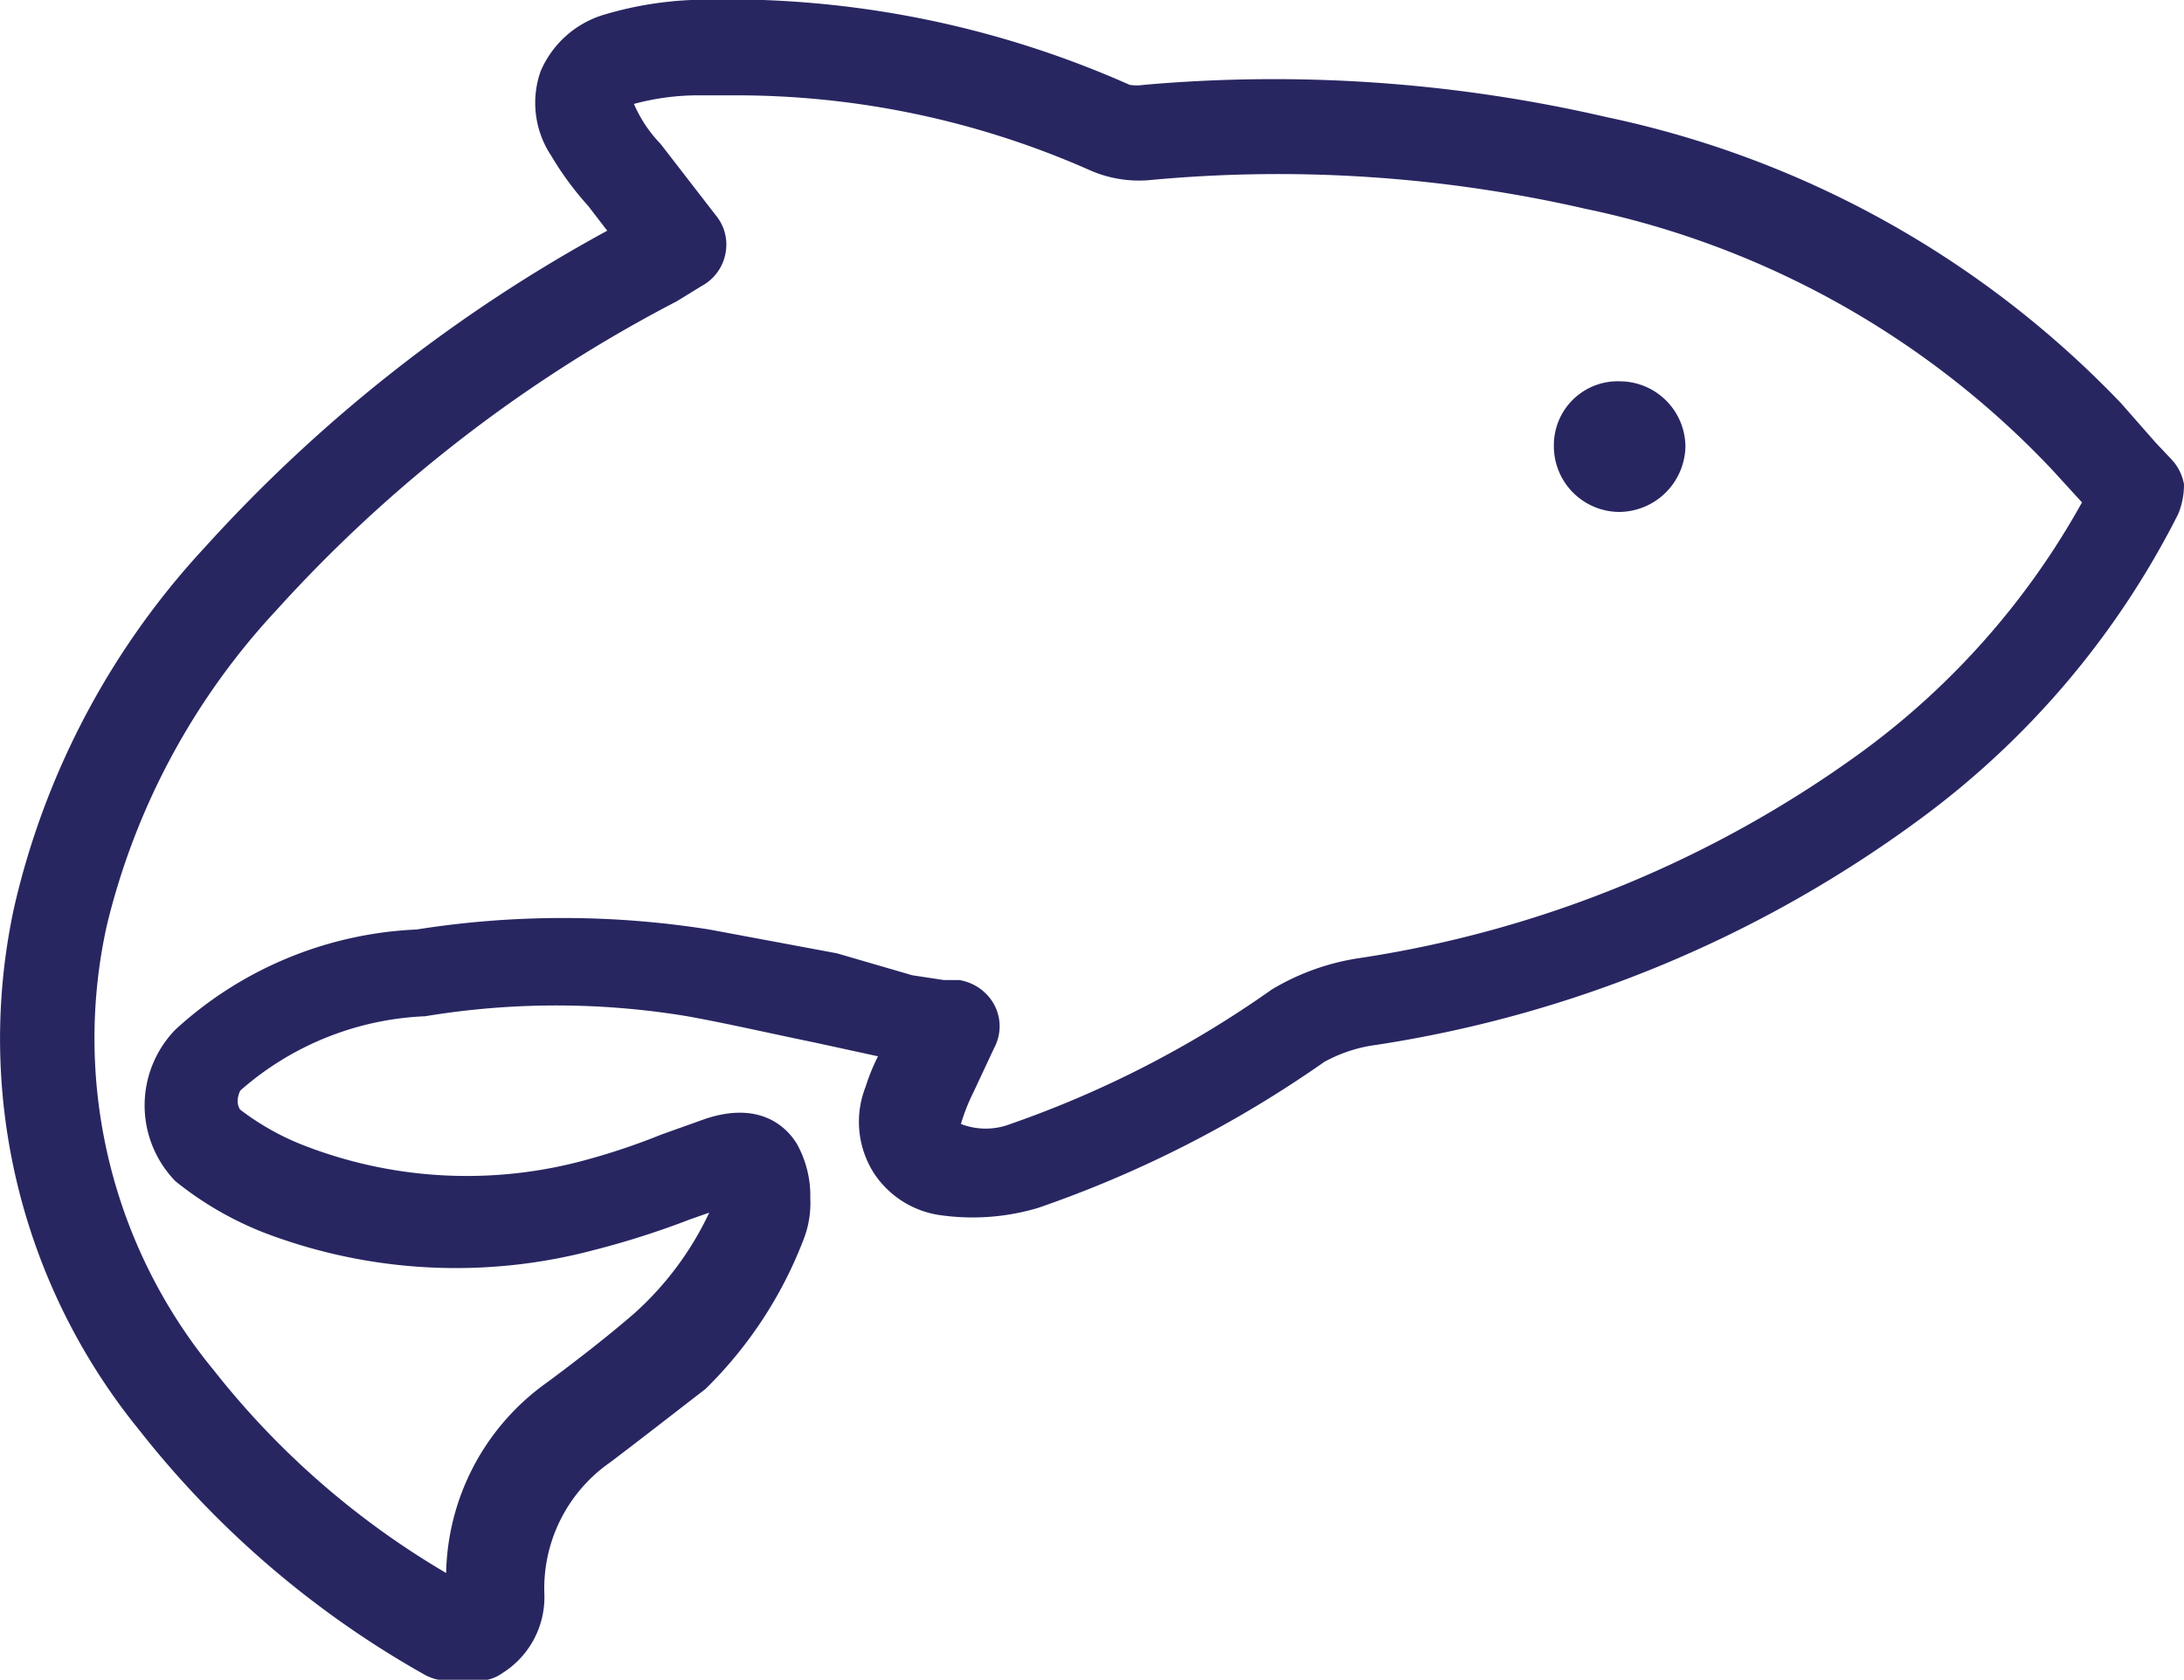 <svg xmlns="http://www.w3.org/2000/svg" viewBox="0 0 22.91 17.62"><defs><style>.cls-1{fill:#282661;}</style></defs><title>vs-mcp-icon-3</title><g id="Layer_2" data-name="Layer 2"><g id="Layer_1-2" data-name="Layer 1"><path class="cls-1" d="M22.78,4.82l-.17-.18-.36-.41a10.43,10.43,0,0,0-5.39-3A15.5,15.5,0,0,0,12,.89a.49.49,0,0,1-.15,0A10.39,10.39,0,0,0,7.25,0a3.76,3.76,0,0,0-.9.15,1.05,1.05,0,0,0-.68.6,1,1,0,0,0,.11.88,3.28,3.28,0,0,0,.39.53l.2.26A16,16,0,0,0,2.15,5.74a8.27,8.27,0,0,0-2,3.77A6.5,6.5,0,0,0,1.46,15a10.1,10.1,0,0,0,3,2.57.51.51,0,0,0,.25.06H5a.43.43,0,0,0,.27-.08.94.94,0,0,0,.44-.84,1.61,1.61,0,0,1,.69-1.37c.33-.25.65-.5,1-.77A4.4,4.4,0,0,0,8.43,13a1.05,1.05,0,0,0,.07-.43A1.12,1.12,0,0,0,8.36,12c-.14-.23-.45-.45-1-.25l-.42.15a7,7,0,0,1-.88.29A4.72,4.72,0,0,1,3.15,12a2.73,2.73,0,0,1-.63-.36s-.06-.07,0-.2a3.13,3.13,0,0,1,1.94-.78,8.41,8.41,0,0,1,2.75,0c.44.08.87.18,1.31.27l.69.15a2.15,2.15,0,0,0-.13.32,1,1,0,0,0,.09.91,1,1,0,0,0,.72.44,2.4,2.4,0,0,0,1-.08,12.08,12.08,0,0,0,3-1.53,1.54,1.54,0,0,1,.55-.18,12.89,12.89,0,0,0,5.69-2.36,9,9,0,0,0,2.72-3.21.81.81,0,0,0,.06-.31A.51.51,0,0,0,22.78,4.82ZM19.54,7.88a12,12,0,0,1-5.28,2.17,2.5,2.5,0,0,0-.92.33,11,11,0,0,1-2.74,1.41.72.72,0,0,1-.52,0,2,2,0,0,1,.13-.33l.22-.47a.48.48,0,0,0,0-.45.51.51,0,0,0-.37-.26l-.16,0-.33-.05L8.78,10,7.44,9.75a9.83,9.83,0,0,0-3.07,0A4,4,0,0,0,1.84,10.8l0,0a1.14,1.14,0,0,0,0,1.59,3.52,3.52,0,0,0,.93.54,5.64,5.64,0,0,0,3.47.18,8.94,8.94,0,0,0,1-.32l.2-.07a3.31,3.31,0,0,1-.79,1.06c-.29.25-.6.49-.91.72a2.51,2.51,0,0,0-1.06,2,8.71,8.71,0,0,1-2.44-2.13A5.47,5.47,0,0,1,1.12,9.71,7.4,7.4,0,0,1,2.9,6.4,14.93,14.93,0,0,1,7.1,3.16L7.36,3a.49.49,0,0,0,.25-.34.48.48,0,0,0-.1-.4l-.58-.75a1.4,1.4,0,0,1-.28-.42A2.6,2.6,0,0,1,7.3,1h.4a9.16,9.16,0,0,1,3.72.78,1.28,1.28,0,0,0,.63.11,14.43,14.43,0,0,1,4.58.3,9.35,9.35,0,0,1,4.89,2.73l.32.35A8.13,8.13,0,0,1,19.54,7.88Z"/><path class="cls-1" d="M17,4a.67.67,0,0,0-.7.67.69.69,0,0,0,.68.7.7.7,0,0,0,.7-.69A.69.69,0,0,0,17,4Z"/></g></g></svg>